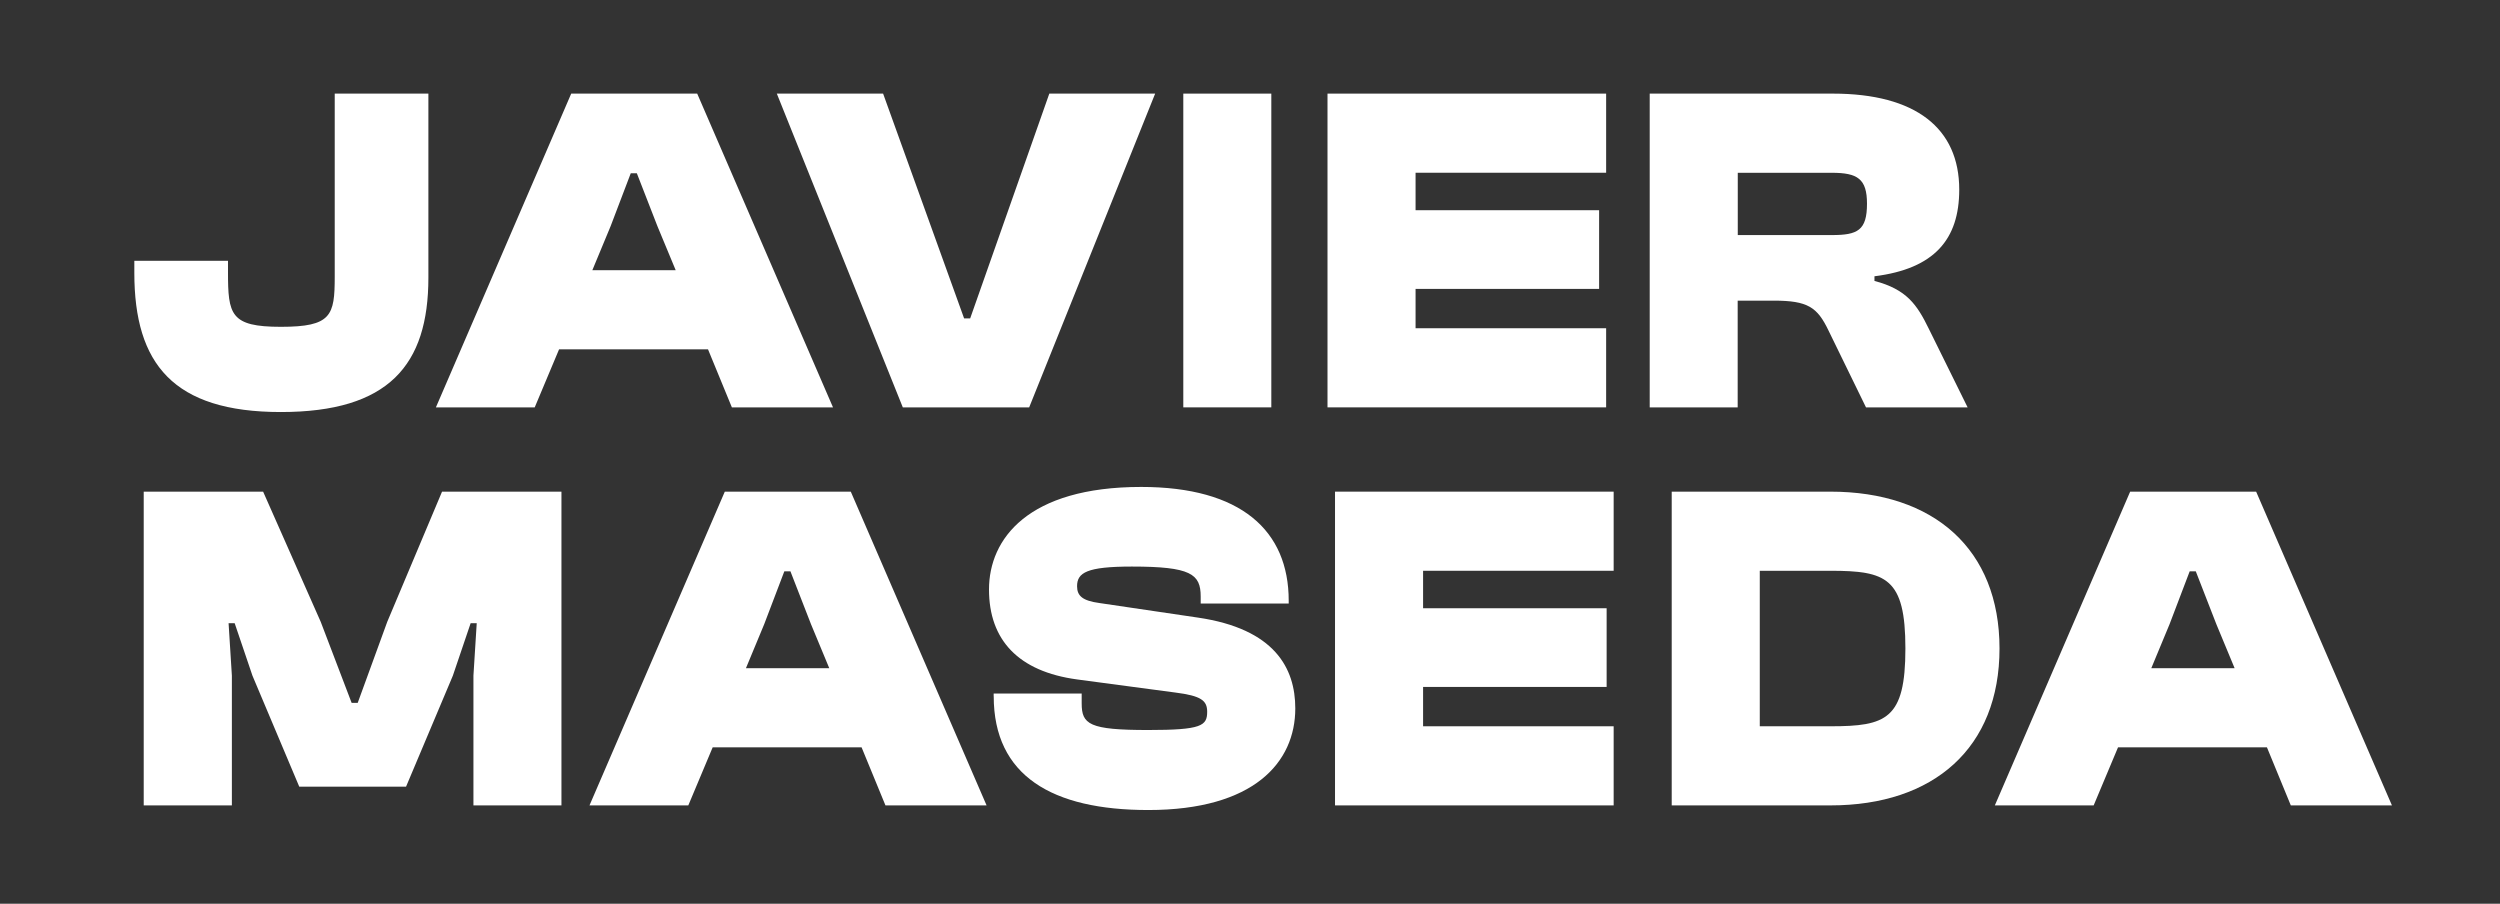 <?xml version="1.0" encoding="UTF-8"?> <svg xmlns="http://www.w3.org/2000/svg" id="Laag_1" version="1.1" viewBox="0 0 509 184"><rect x="0" y="0" width="509" height="184" fill="#333333" stroke="none"/><defs><style> .st0 { fill: #fff; } </style></defs><path class="st0" d="M27.35,55.58v-2.48h19.07v2.29c0,8.67.48,11.15,10.77,11.15s10.96-2.29,10.96-10.2V19.06h19.07v37.47c0,17.83-8.1,27.36-30.03,27.36s-29.84-9.82-29.84-28.32Z"></path><path class="st0" d="M88.75,82.94l27.55-63.88h25.65l27.65,63.88h-20.59l-4.86-11.82h-30.32l-4.96,11.82h-20.12ZM120.6,55.01h16.97l-3.72-8.96-4.19-10.77h-1.24l-4.1,10.77-3.72,8.96Z"></path><path class="st0" d="M183.81,82.94l-25.65-63.88h21.64l16.49,45.76h1.24l16.11-45.76h21.55l-25.65,63.88h-25.74Z"></path><path class="st0" d="M240.92,82.94V19.06h17.92v63.88h-17.92Z"></path><path class="st0" d="M270.28,82.94V19.06h56.73v16.11h-38.8v7.63h37.37v16.02h-37.37v8.01h38.8v16.11h-56.73Z"></path><path class="st0" d="M335.88,82.94V19.06h37.28c16.88,0,25.74,7.05,25.74,19.55,0,10.11-5.05,16.11-17.26,17.64v.95c6.58,1.72,8.68,4.86,11.06,9.73l7.91,16.02h-20.69l-7.63-15.64c-2.29-4.77-4.2-6.1-11.16-6.1h-7.34v21.74h-17.92ZM353.81,47.86h19.16c5.24,0,7.15-.95,7.15-6.39,0-5.05-1.91-6.29-7.15-6.29h-19.16v12.68Z"></path><path class="st0" d="M29.26,163.98v-63.88h24.31l11.73,26.51,6.29,16.49h1.24l6.01-16.49,11.16-26.51h24.31v63.88h-17.92v-26.41l.67-10.68h-1.24l-3.62,10.68-9.53,22.6h-21.74l-9.53-22.6-3.62-10.68h-1.24l.67,10.68v26.41h-17.92Z"></path><path class="st0" d="M120.02,163.98l27.55-63.88h25.65l27.65,63.88h-20.59l-4.86-11.82h-30.32l-4.96,11.82h-20.12ZM151.87,136.05h16.97l-3.72-8.96-4.19-10.77h-1.24l-4.1,10.77-3.72,8.96Z"></path><path class="st0" d="M202.31,141.77v-.57h17.92v2c0,4.29,1.53,5.43,13.54,5.43,10.87,0,12.01-.86,12.01-3.72,0-2.29-1.24-3.24-6.48-3.91l-20.02-2.67c-11.92-1.62-17.92-8.01-17.92-18.31s7.91-20.88,30.99-20.88c20.31,0,30.03,8.87,30.03,23.17v.57h-17.92v-1.43c0-4.58-2-6.1-14.02-6.1-9.15,0-11.15,1.24-11.15,4,0,2,1.14,2.96,4.58,3.43l20.02,2.96c15.64,2.29,19.83,10.3,19.83,18.49,0,10.97-8.39,20.69-29.94,20.69-19.55,0-31.46-6.96-31.46-23.17Z"></path><path class="st0" d="M271.81,163.98v-63.88h56.73v16.11h-38.8v7.63h37.37v16.02h-37.37v8.01h38.8v16.11h-56.73Z"></path><path class="st0" d="M340.36,163.98v-63.88h32.32c21.07,0,34.42,11.73,34.42,31.94s-13.35,31.94-34.42,31.94h-32.32ZM358.29,116.22v31.65h14.4c11.35,0,15.25-1.43,15.25-15.83s-3.91-15.83-15.25-15.83h-14.4Z"></path><path class="st0" d="M406.15,163.98l27.55-63.88h25.65l27.65,63.88h-20.59l-4.86-11.82h-30.32l-4.96,11.82h-20.12ZM438,136.05h16.97l-3.72-8.96-4.19-10.77h-1.24l-4.1,10.77-3.72,8.96Z"></path></svg> 